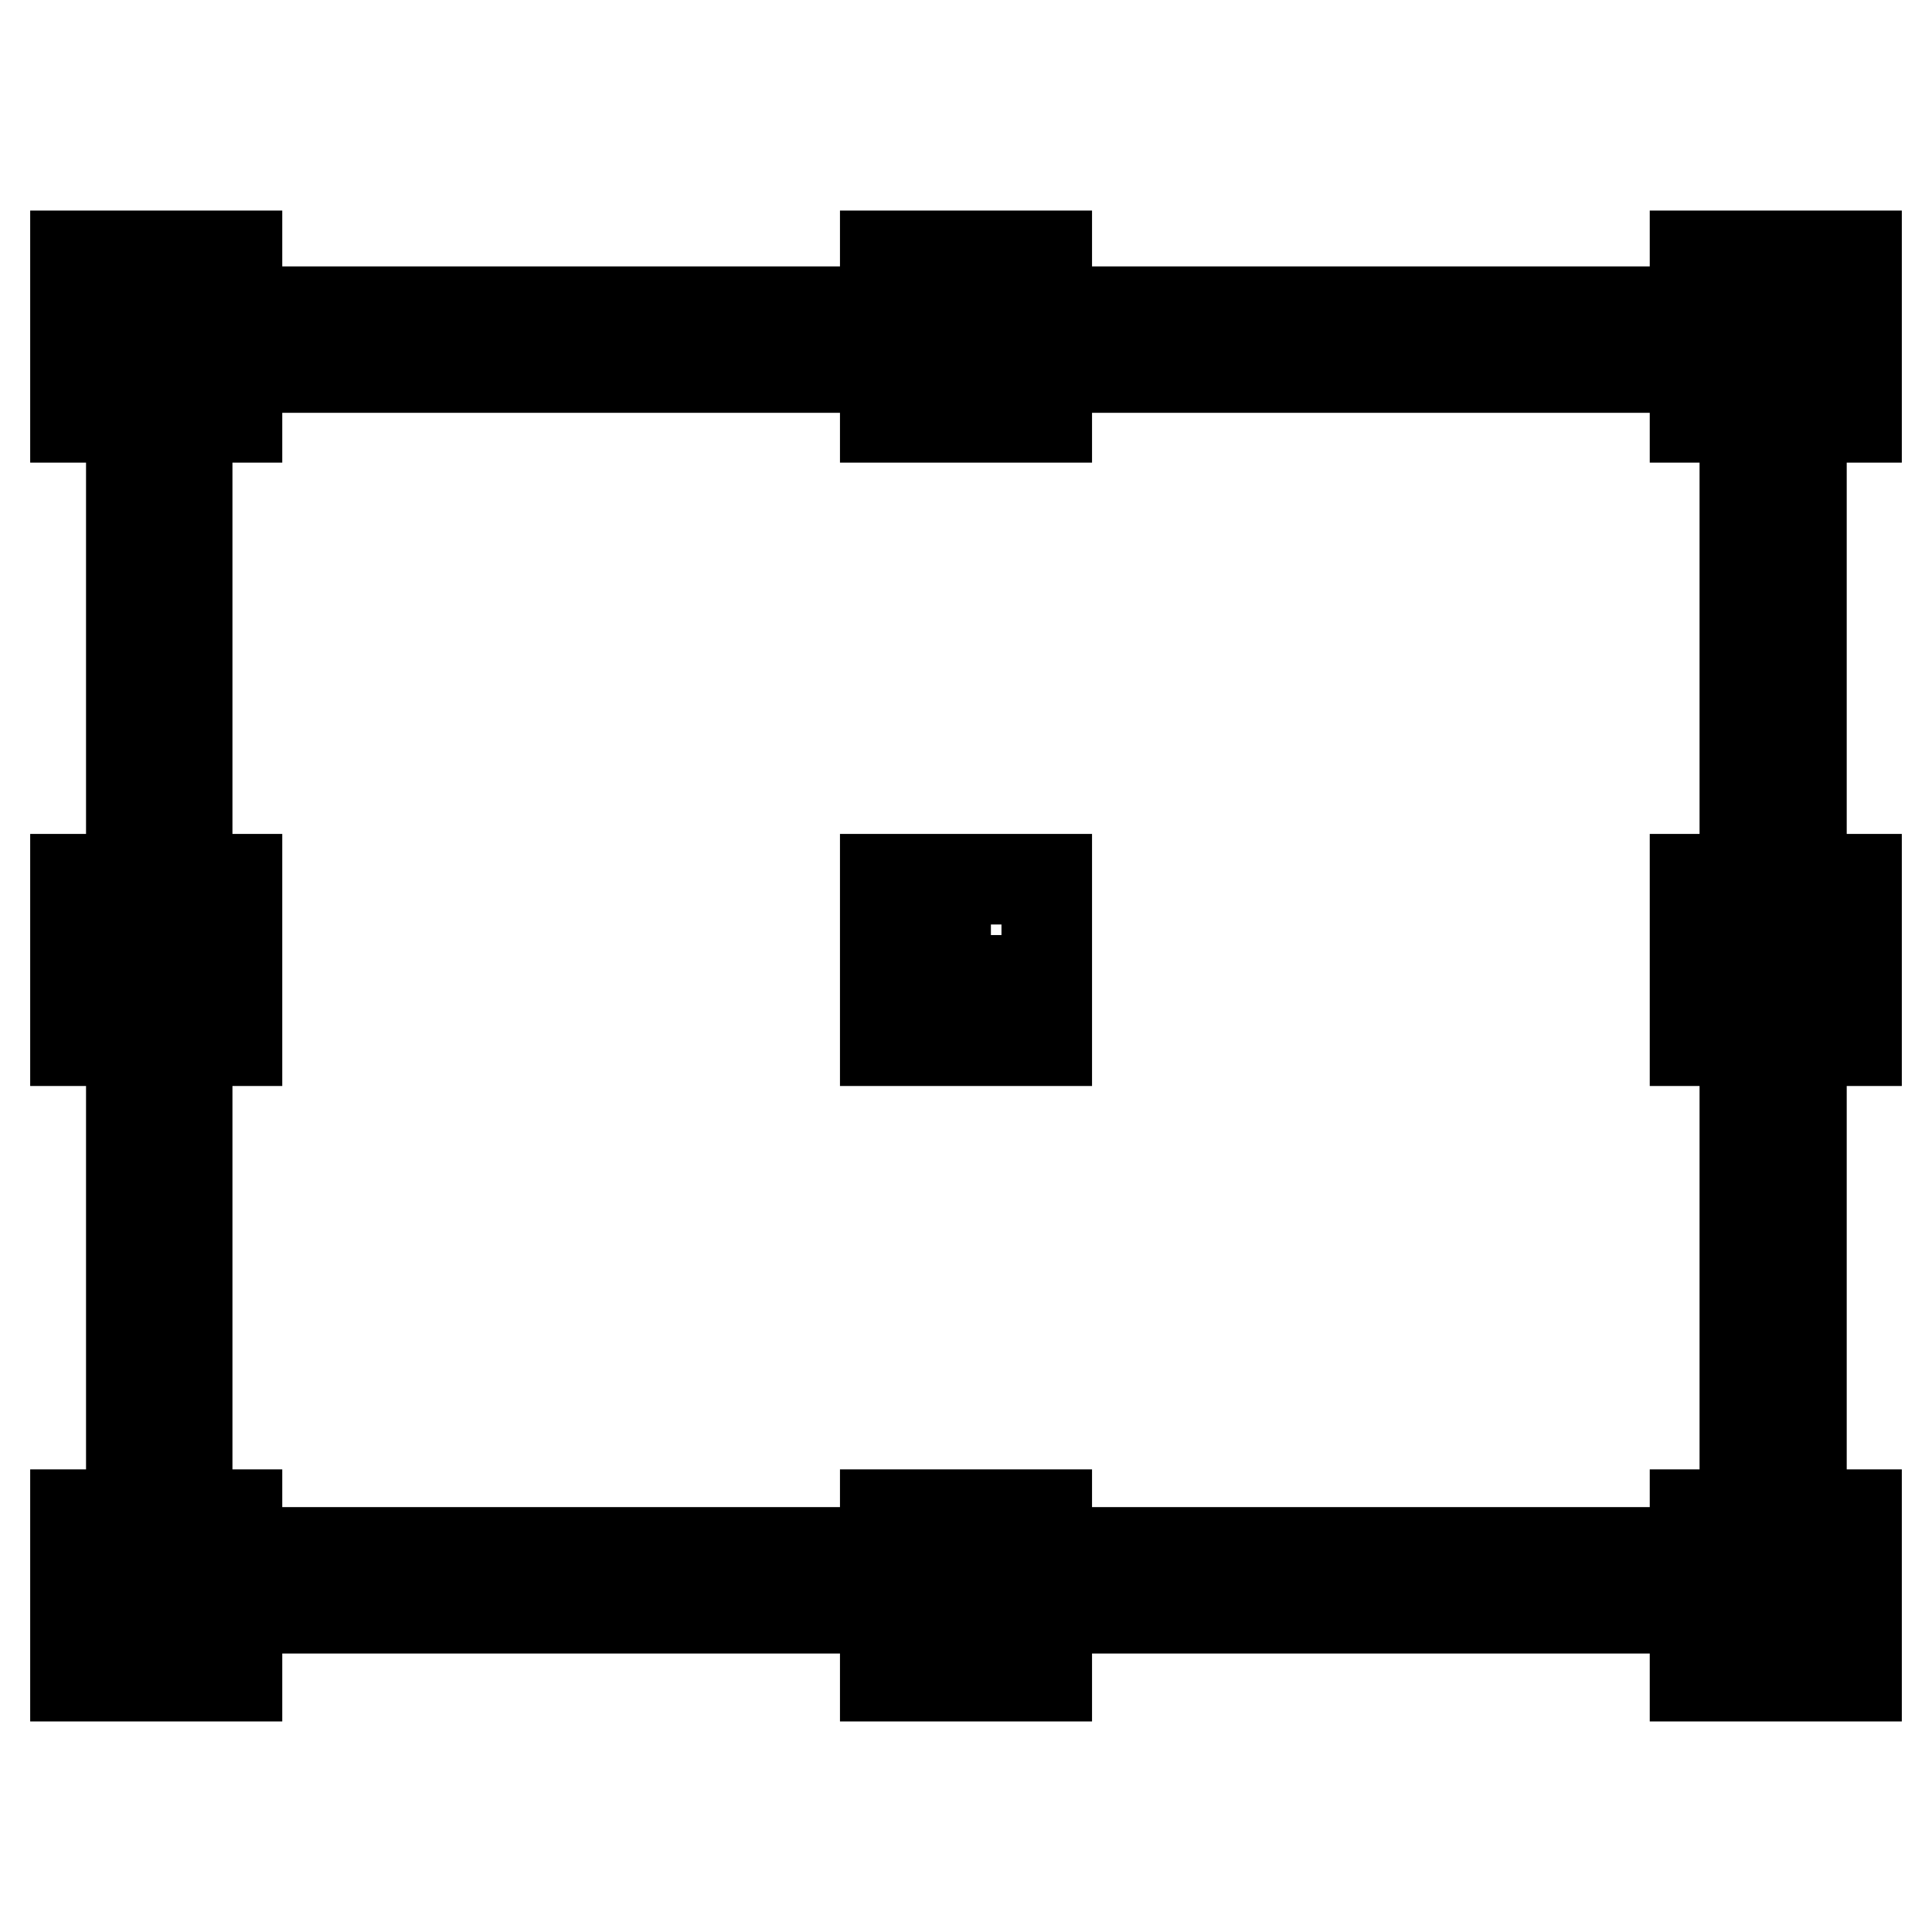 <?xml version="1.0" encoding="utf-8"?>
<!-- Svg Vector Icons : http://www.onlinewebfonts.com/icon -->
<!DOCTYPE svg PUBLIC "-//W3C//DTD SVG 1.1//EN" "http://www.w3.org/Graphics/SVG/1.1/DTD/svg11.dtd">
<svg version="1.1" xmlns="http://www.w3.org/2000/svg" xmlns:xlink="http://www.w3.org/1999/xlink" x="0px" y="0px" viewBox="0 0 256 256" enable-background="new 0 0 256 256" xml:space="preserve">
<g> <path stroke-width="12" fill-opacity="0" stroke="#000000"  d="M231.2,48.7v157H24.8v-157H231.2 M238.6,41.3H17.4v171.8h221.3V41.3z M224.6,33.9H246v21.4h-21.4V33.9z  M238.6,41.3v6.6H232v-6.6H238.6 M246,33.9h-21.4v21.4H246V33.9z M224.6,200.7H246v21.4h-21.4V200.7z M238.6,208.1v6.6H232v-6.6 H238.6 M246,200.7h-21.4v21.4H246V200.7z M10,33.9h21.4v21.4H10V33.9z M24,41.3v6.6h-6.6v-6.6H24 M31.4,33.9H10v21.4h21.4V33.9z  M10,200.7h21.4v21.4H10V200.7z M24,208.1v6.6h-6.6v-6.6H24 M31.4,200.7H10v21.4h21.4V200.7z M117.3,33.9h21.4v21.4h-21.4V33.9z  M131.3,41.3v6.6h-6.6v-6.6H131.3 M138.7,33.9h-21.4v21.4h21.4V33.9z M224.6,116.5H246v21.4h-21.4V116.5z M238.6,123.9v6.6H232 v-6.6H238.6 M246,116.5h-21.4v21.4H246V116.5z M10,116.5h21.4v21.4H10V116.5z M24,123.9v6.6h-6.6v-6.6H24 M31.4,116.5H10v21.4h21.4 V116.5z M117.3,200.7h21.4v21.4h-21.4V200.7z M131.3,208.1v6.6h-6.6v-6.6H131.3 M138.7,200.7h-21.4v21.4h21.4V200.7z M117.3,116.5 h21.4v21.4h-21.4V116.5z M131.3,123.9v6.6h-6.6v-6.6H131.3 M138.7,116.5h-21.4v21.4h21.4V116.5z"/></g>
</svg>